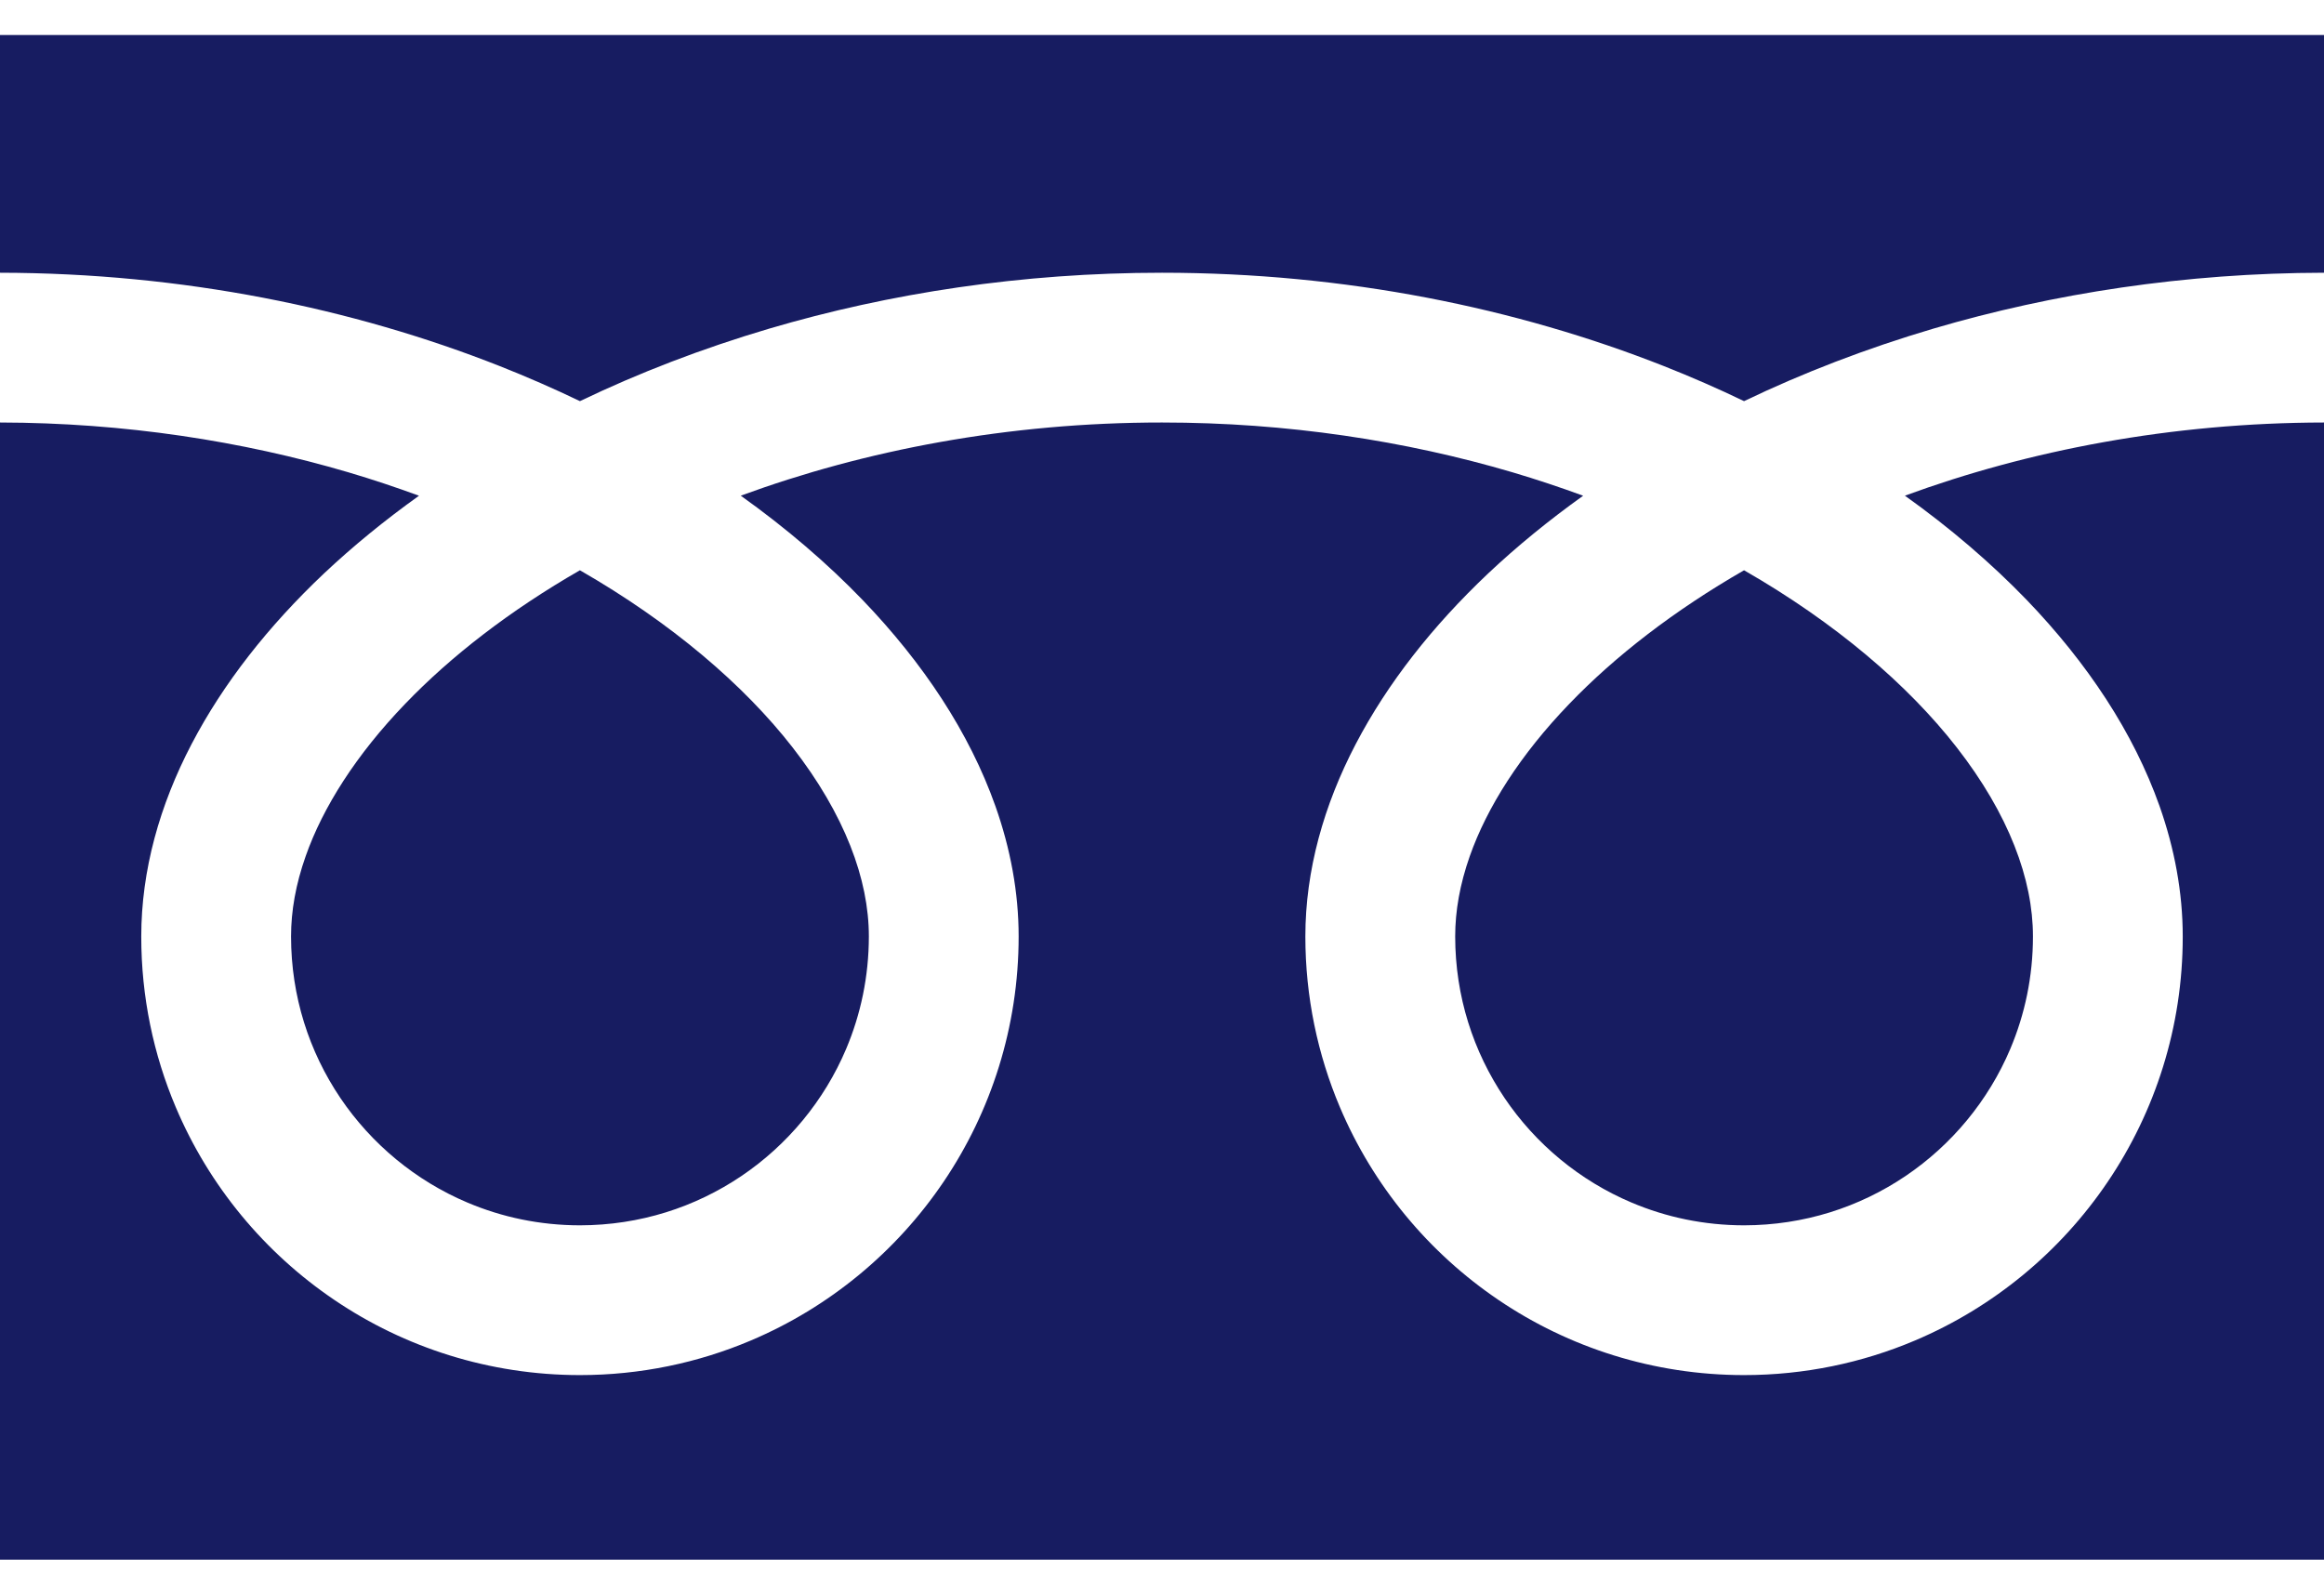 <svg width="51" height="35" viewBox="0 0 51 35" fill="none" xmlns="http://www.w3.org/2000/svg">
<path d="M0 0.769V5.986C4.014 5.992 7.746 6.763 10.97 8.036C11.574 8.275 12.159 8.531 12.727 8.804C14.017 8.184 15.406 7.649 16.879 7.213C19.52 6.434 22.428 5.986 25.5 5.986C29.532 5.986 33.281 6.759 36.517 8.036C37.121 8.275 37.707 8.531 38.273 8.804C39.564 8.184 40.953 7.649 42.426 7.213C45.054 6.439 47.945 5.991 51 5.986V0.769H0Z" fill="#171C61"/>
<path d="M31.934 20.553C31.935 21.871 32.332 23.081 33.016 24.096C33.699 25.109 34.671 25.915 35.806 26.394C36.564 26.715 37.394 26.892 38.273 26.893C39.592 26.891 40.803 26.495 41.817 25.811C42.83 25.127 43.636 24.156 44.116 23.02C44.436 22.262 44.613 21.433 44.613 20.553C44.613 19.925 44.482 19.258 44.206 18.56C43.931 17.862 43.509 17.134 42.945 16.41C41.869 15.026 40.271 13.663 38.273 12.516C36.742 13.397 35.443 14.401 34.437 15.449C33.366 16.561 32.632 17.716 32.254 18.791C32.037 19.407 31.934 19.994 31.934 20.553Z" fill="#171C61"/>
<path d="M44.479 13.17C45.809 14.555 46.819 16.075 47.393 17.697C47.719 18.623 47.9 19.584 47.9 20.553C47.902 22.54 47.293 24.401 46.255 25.936C45.218 27.472 43.751 28.69 42.021 29.422C40.869 29.91 39.598 30.18 38.273 30.18C36.285 30.18 34.424 29.573 32.889 28.534C31.354 27.496 30.136 26.03 29.404 24.3C28.916 23.148 28.646 21.877 28.646 20.553C28.646 19.099 29.053 17.668 29.75 16.333C30.449 14.994 31.439 13.738 32.658 12.585C33.292 11.988 33.989 11.419 34.742 10.88C34.239 10.696 33.722 10.523 33.192 10.366C30.849 9.675 28.251 9.273 25.5 9.273C22.125 9.272 18.98 9.88 16.256 10.879C17.251 11.589 18.148 12.357 18.932 13.17C20.261 14.555 21.272 16.075 21.846 17.697C22.173 18.623 22.354 19.584 22.354 20.553C22.354 22.54 21.746 24.401 20.708 25.936C19.67 27.472 18.204 28.69 16.474 29.422C15.322 29.91 14.051 30.18 12.727 30.18C10.738 30.18 8.877 29.573 7.343 28.534C5.807 27.496 4.589 26.03 3.857 24.3C3.369 23.148 3.099 21.877 3.1 20.553C3.1 19.099 3.506 17.668 4.203 16.333C4.902 14.994 5.892 13.738 7.111 12.585C7.745 11.988 8.442 11.419 9.195 10.88C8.692 10.696 8.176 10.523 7.645 10.366C5.316 9.68 2.734 9.278 0 9.273V34.231H51V9.273C47.644 9.278 44.514 9.884 41.803 10.879C42.798 11.589 43.695 12.358 44.479 13.17Z" fill="#171C61"/>
<path d="M6.387 20.553C6.388 21.871 6.784 23.081 7.468 24.096C8.152 25.109 9.124 25.915 10.259 26.394C11.017 26.715 11.847 26.892 12.727 26.893C14.045 26.891 15.256 26.495 16.27 25.811C17.283 25.127 18.089 24.156 18.569 23.02C18.889 22.262 19.066 21.433 19.067 20.553C19.067 19.925 18.935 19.258 18.659 18.56C18.383 17.862 17.962 17.134 17.398 16.41C16.322 15.026 14.723 13.663 12.726 12.516C11.194 13.397 9.896 14.401 8.89 15.449C7.82 16.561 7.085 17.716 6.708 18.791C6.49 19.407 6.387 19.994 6.387 20.553Z" fill="#171C61"/>
</svg>
